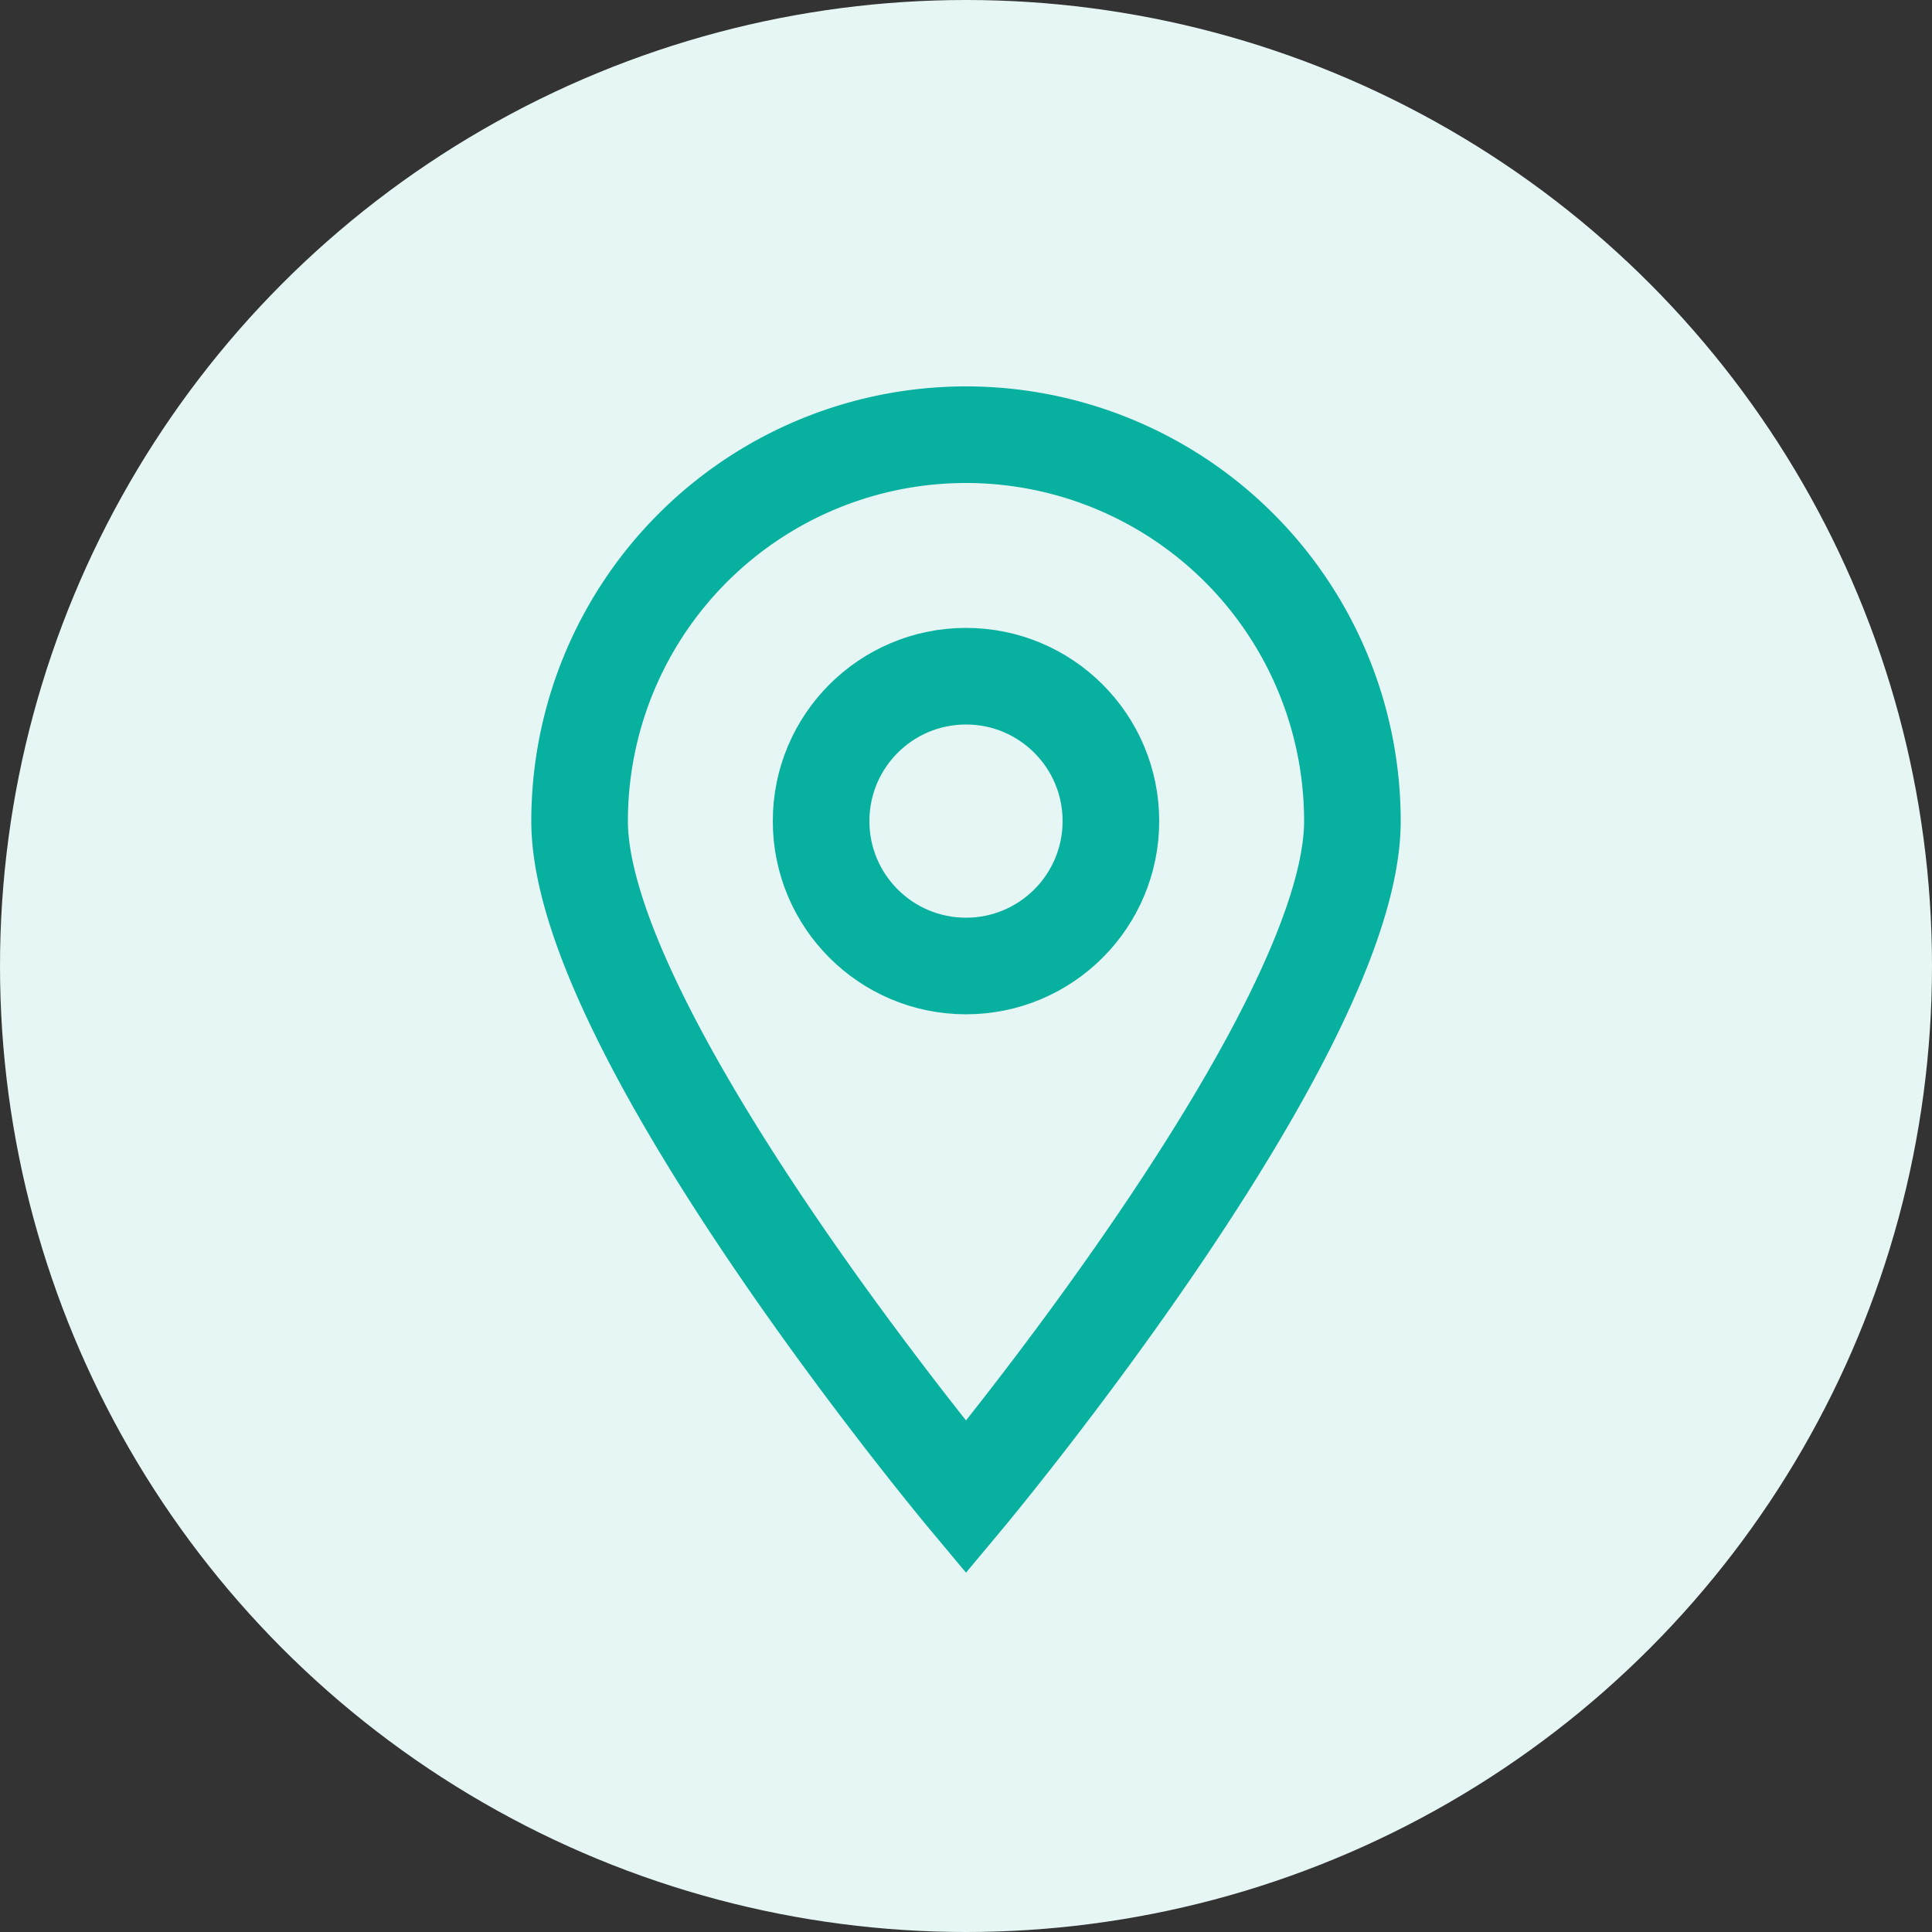 <svg xmlns="http://www.w3.org/2000/svg" viewBox="0 0 40 40"><rect x="0" y="0" width="40" height="40" fill="#333333" stroke="none"/><defs><style>.cls-1{fill:#e6f6f4;}.cls-2{fill:none;stroke:#08b0a0;stroke-linecap:round;stroke-miterlimit:10;stroke-width:2px;}</style></defs><g id="icons"><circle class="cls-1" cx="20" cy="20" r="20"/><path class="cls-2" d="M20,9a8,8,0,0,0-8,8c0,4.42,8,14,8,14s8-9.58,8-14A8,8,0,0,0,20,9Z"/><circle class="cls-2" cx="20" cy="17" r="3"/></g></svg>